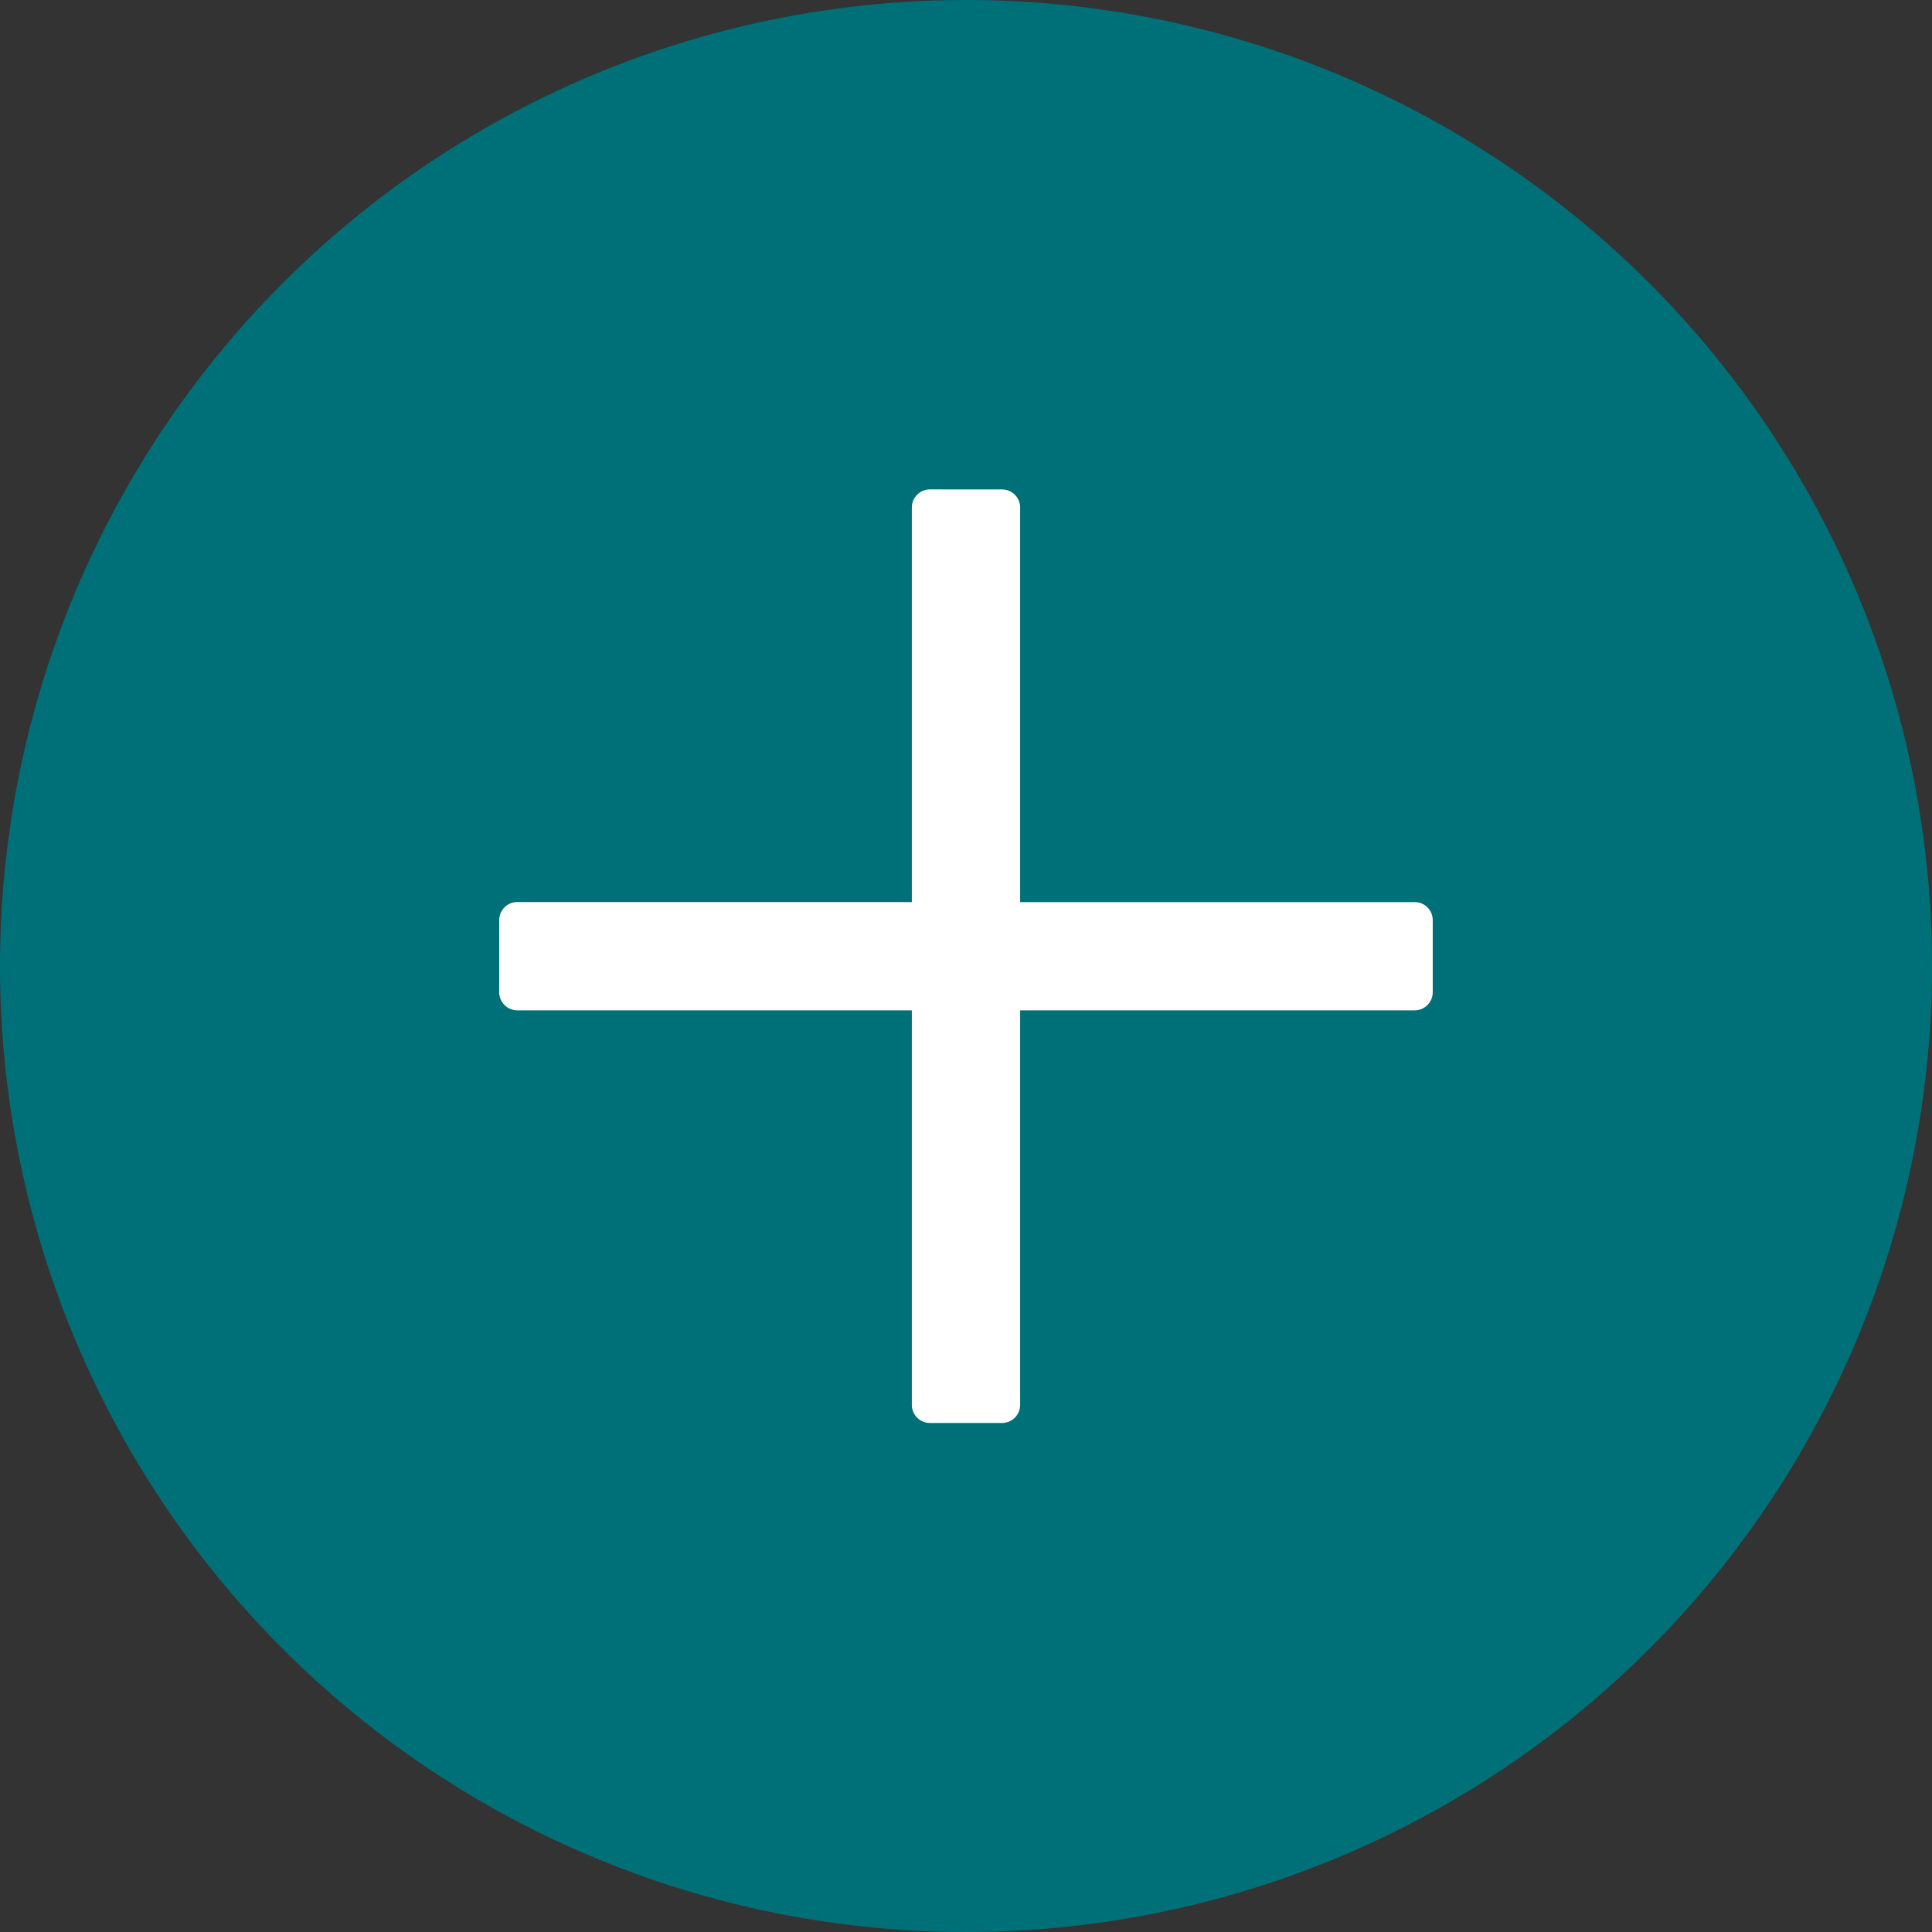 <svg width="38" height="38" viewBox="0 0 38 38" fill="none" xmlns="http://www.w3.org/2000/svg">
<rect x="0" y="0" width="38" height="38" fill="#333333" stroke="none"/>
<circle cx="19" cy="19" r="19" fill="#007078"/>
<path d="M20.065 19.872L26.499 19.872L27.826 19.872C28.021 19.872 28.18 19.713 28.18 19.517L28.18 18.097C28.18 17.902 28.021 17.743 27.826 17.743L20.065 17.743L20.065 9.981C20.065 9.786 19.906 9.627 19.71 9.627L18.29 9.626C18.094 9.626 17.935 9.785 17.935 9.981L17.935 17.743L10.174 17.742C9.978 17.742 9.819 17.901 9.819 18.097L9.819 19.517C9.819 19.712 9.978 19.872 10.174 19.872L17.935 19.872V26.306V27.633C17.935 27.828 18.094 27.988 18.29 27.988H19.71C19.906 27.988 20.065 27.828 20.065 27.633V19.872Z" fill="white"/>
</svg>
